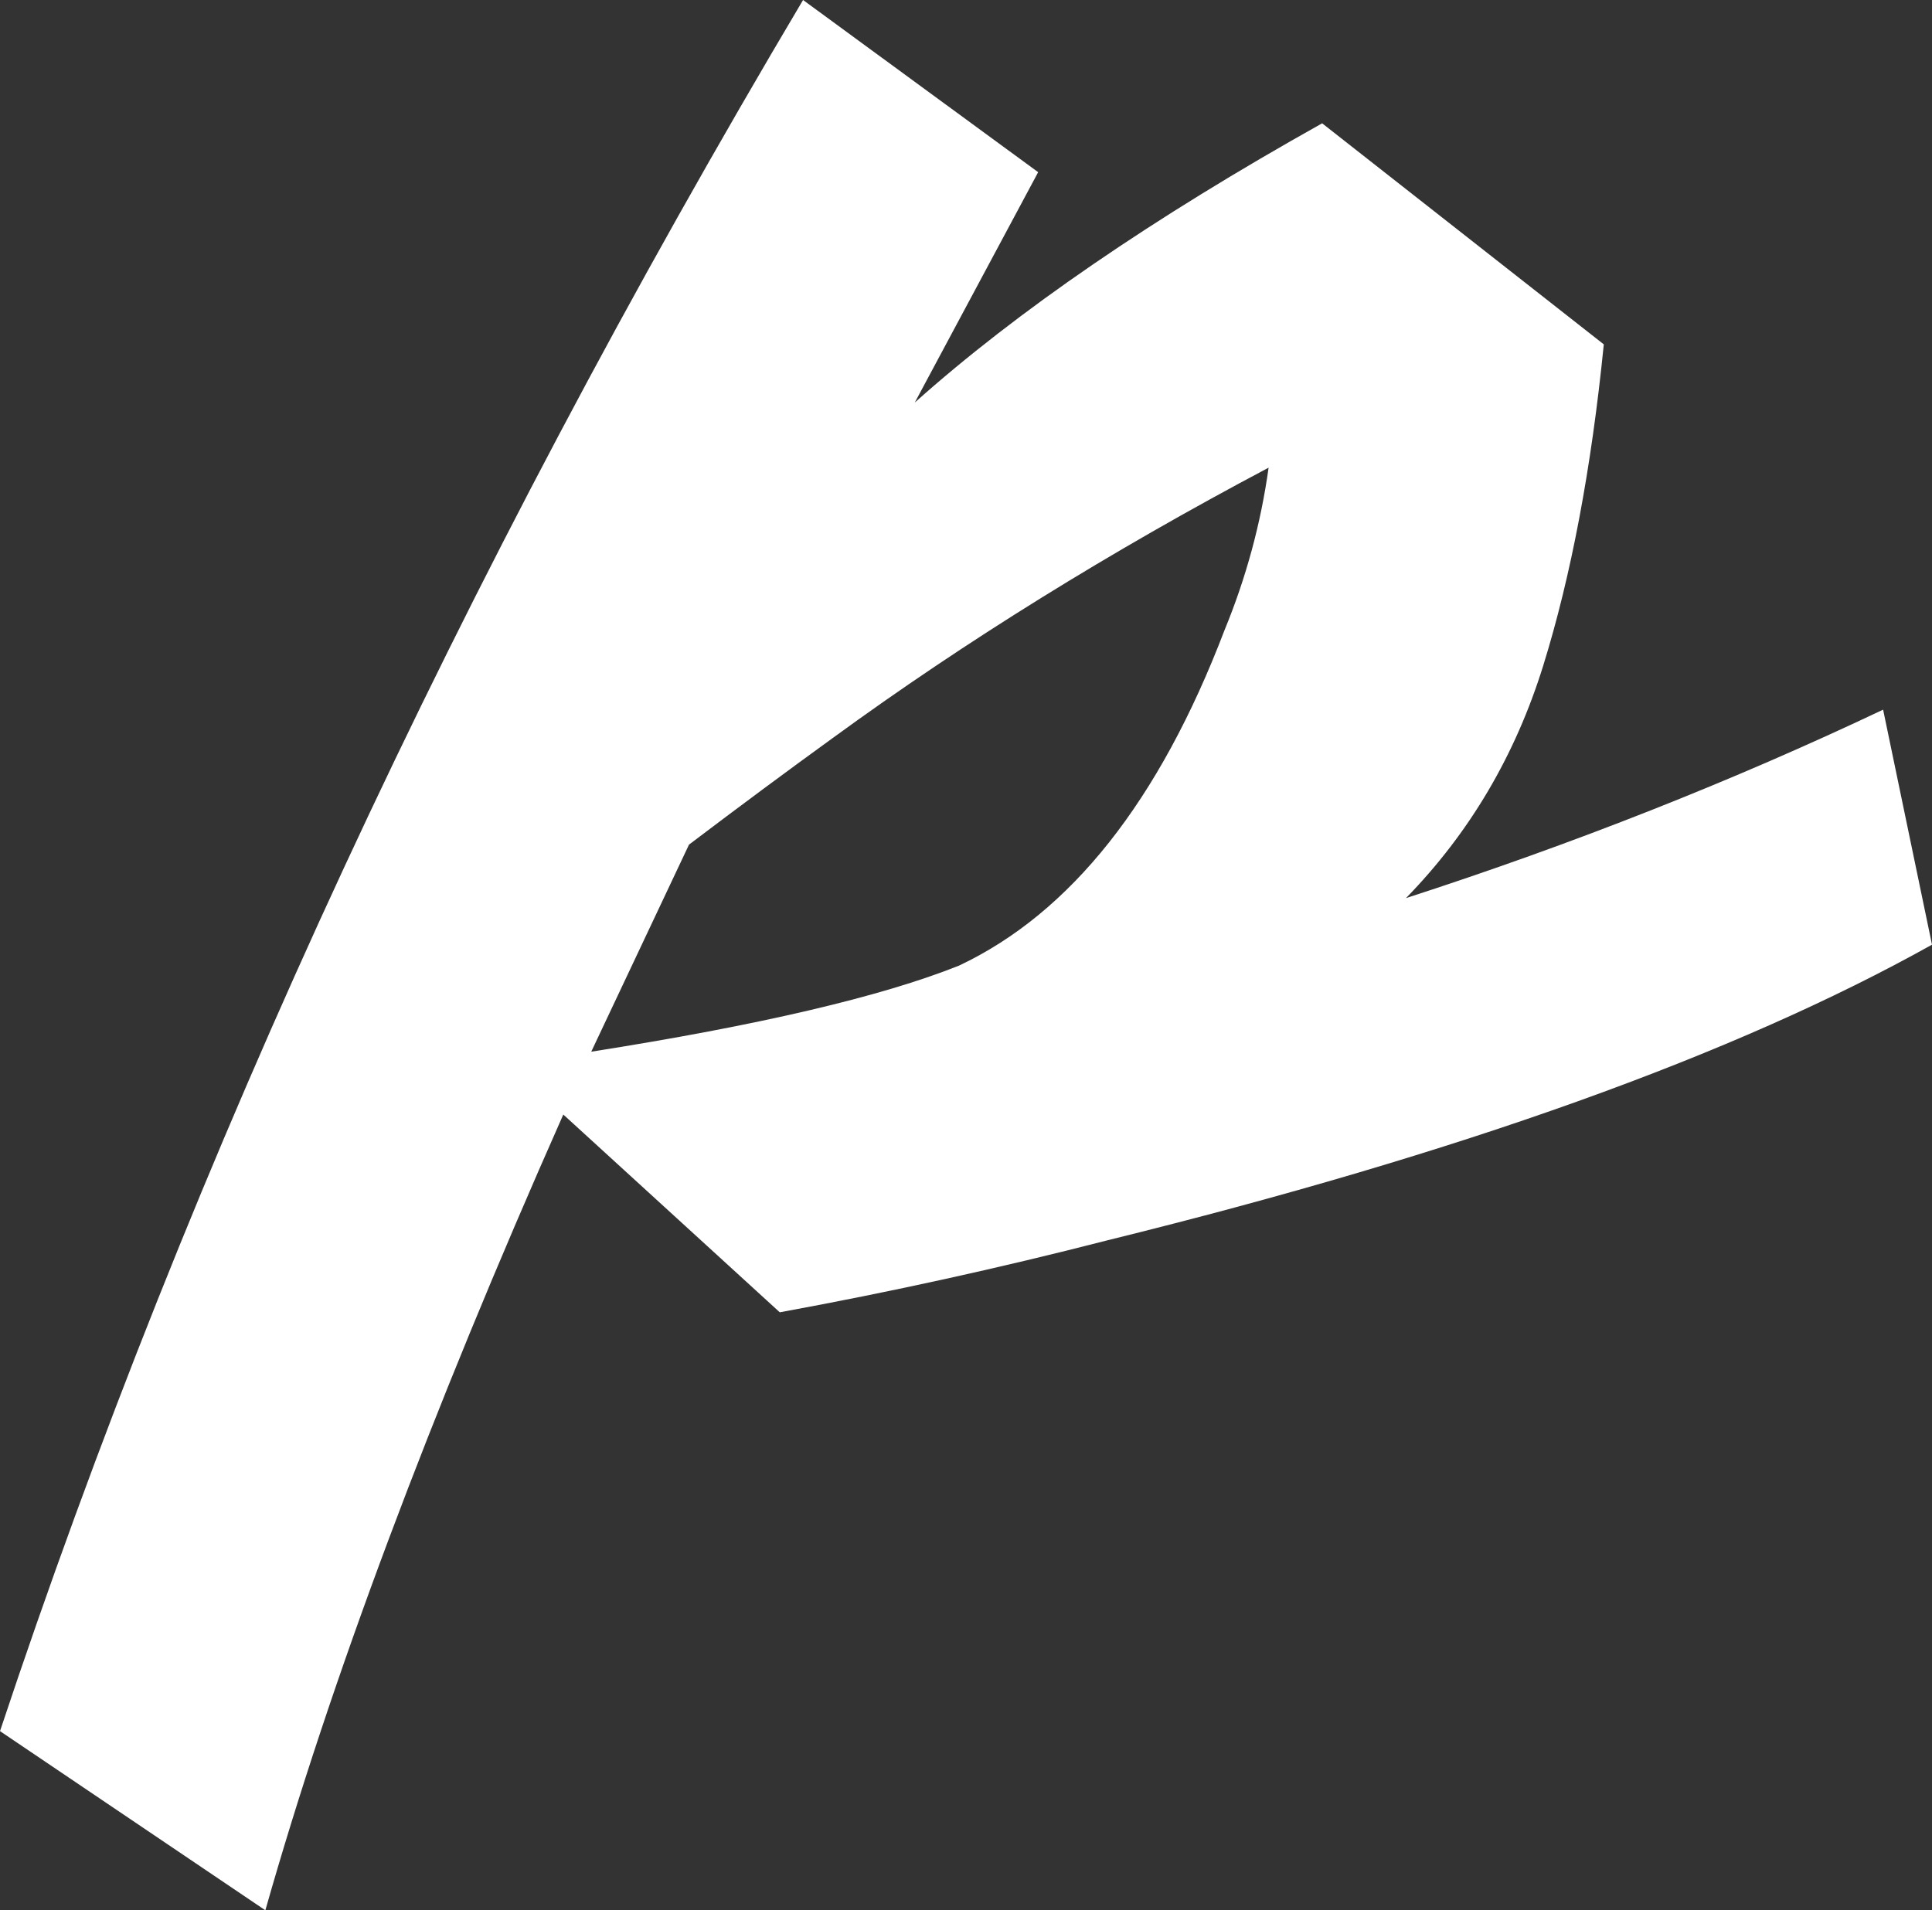 <svg width="181" height="179" viewBox="0 0 181 179" fill="none" xmlns="http://www.w3.org/2000/svg">
<rect x="0" y="0" width="181" height="179" fill="#333333" stroke="none"/>
<path d="M85.702 37.719C95.298 29.143 108.018 20.422 123.865 11.555L150.252 32.268C149.089 43.896 147.199 53.925 144.582 62.356C141.965 70.786 137.676 78.054 131.716 84.158C147.417 79.071 162.318 73.184 176.42 66.498L181 88.519C162.537 98.839 136.804 108.069 103.802 116.208C93.626 118.825 83.376 121.078 73.054 122.967L52.773 104.435C40.271 132.633 30.966 157.488 24.86 179L0 162.212C17.882 108.432 42.96 54.361 75.235 0L97.26 16.134L85.702 37.719ZM55.39 98.548C71.092 96.077 82.577 93.388 89.846 90.481C100.313 85.539 108.6 75.074 114.706 59.085C116.741 54.143 118.122 49.056 118.849 43.823C104.02 51.672 90.427 60.103 78.07 69.115C73.854 72.167 69.347 75.51 64.549 79.144L55.39 98.548Z" fill="white"/>
</svg>
